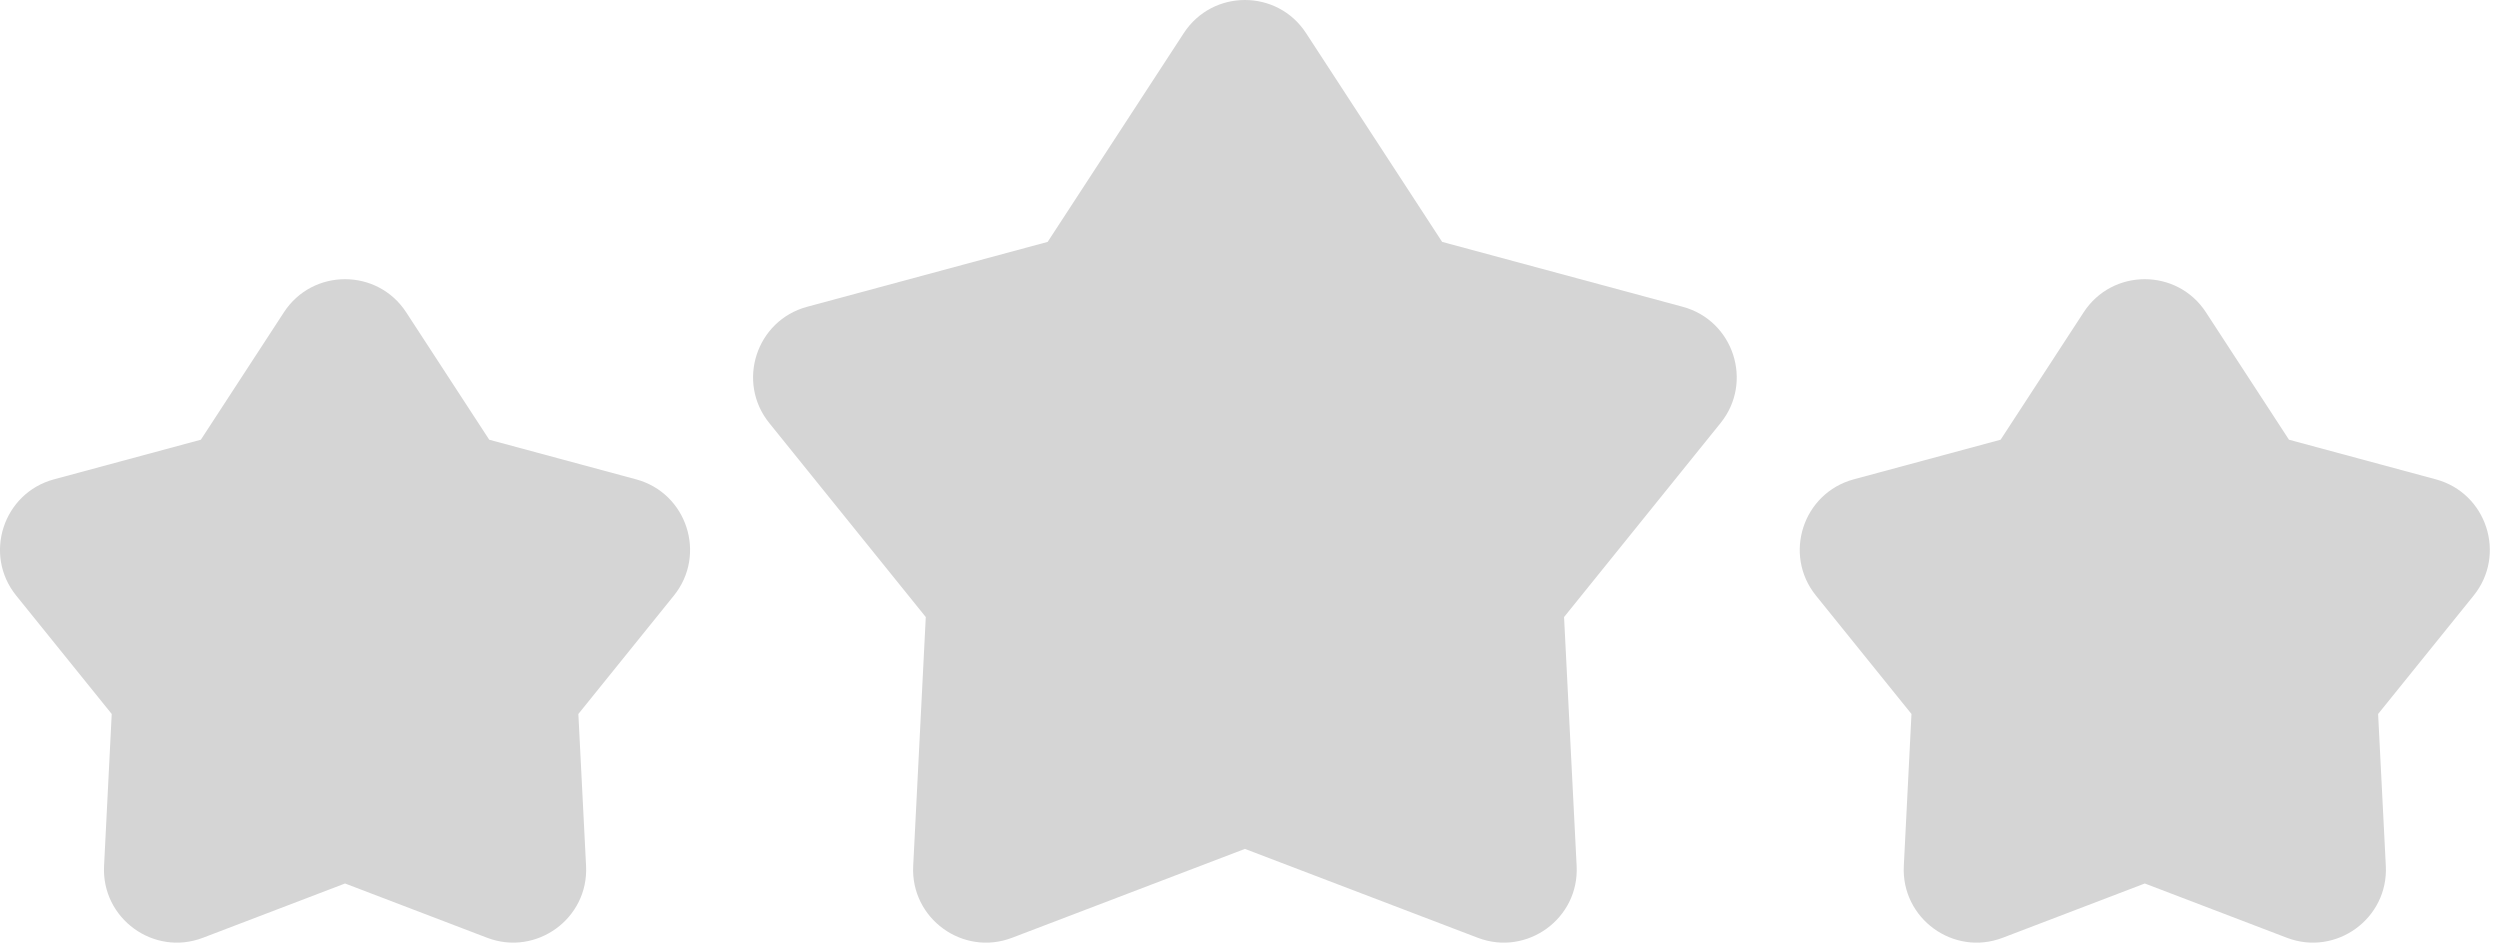 <svg width="61" height="23" viewBox="0 0 61 23" fill="none" xmlns="http://www.w3.org/2000/svg">
<path d="M15.521 11.696L11.937 10.729L9.91 7.619C9.209 6.544 7.63 6.543 6.928 7.619L4.901 10.729L1.317 11.696C0.077 12.031 -0.412 13.532 0.395 14.532L2.726 17.421L2.539 21.129C2.474 22.412 3.751 23.34 4.951 22.882L8.419 21.557L11.887 22.882C13.085 23.338 14.365 22.414 14.3 21.129L14.112 17.421L16.443 14.532C17.249 13.533 16.762 12.031 15.521 11.696Z" fill="#D5D5D5"/>
<path d="M59.435 11.696L55.851 10.729L53.824 7.619C53.123 6.544 51.544 6.543 50.842 7.619L48.815 10.729L45.231 11.696C43.991 12.031 43.502 13.532 44.309 14.532L46.64 17.421L46.453 21.129C46.388 22.412 47.665 23.34 48.865 22.882L52.333 21.557L55.801 22.882C56.999 23.339 58.279 22.413 58.214 21.129L58.026 17.421L60.357 14.532C61.163 13.533 60.676 12.031 59.435 11.696Z" fill="#D5D5D5"/>
<path d="M41.06 7.486L35.188 5.902L31.867 0.807C31.166 -0.269 29.587 -0.269 28.885 0.807L25.563 5.902L19.692 7.486C18.452 7.821 17.963 9.322 18.77 10.322L22.589 15.056L22.282 21.13C22.217 22.412 23.494 23.34 24.694 22.882L30.376 20.713L36.058 22.882C37.256 23.339 38.535 22.414 38.47 21.13L38.163 15.056L41.982 10.322C42.788 9.323 42.3 7.821 41.06 7.486Z" fill="#D5D5D5"/>
</svg>
